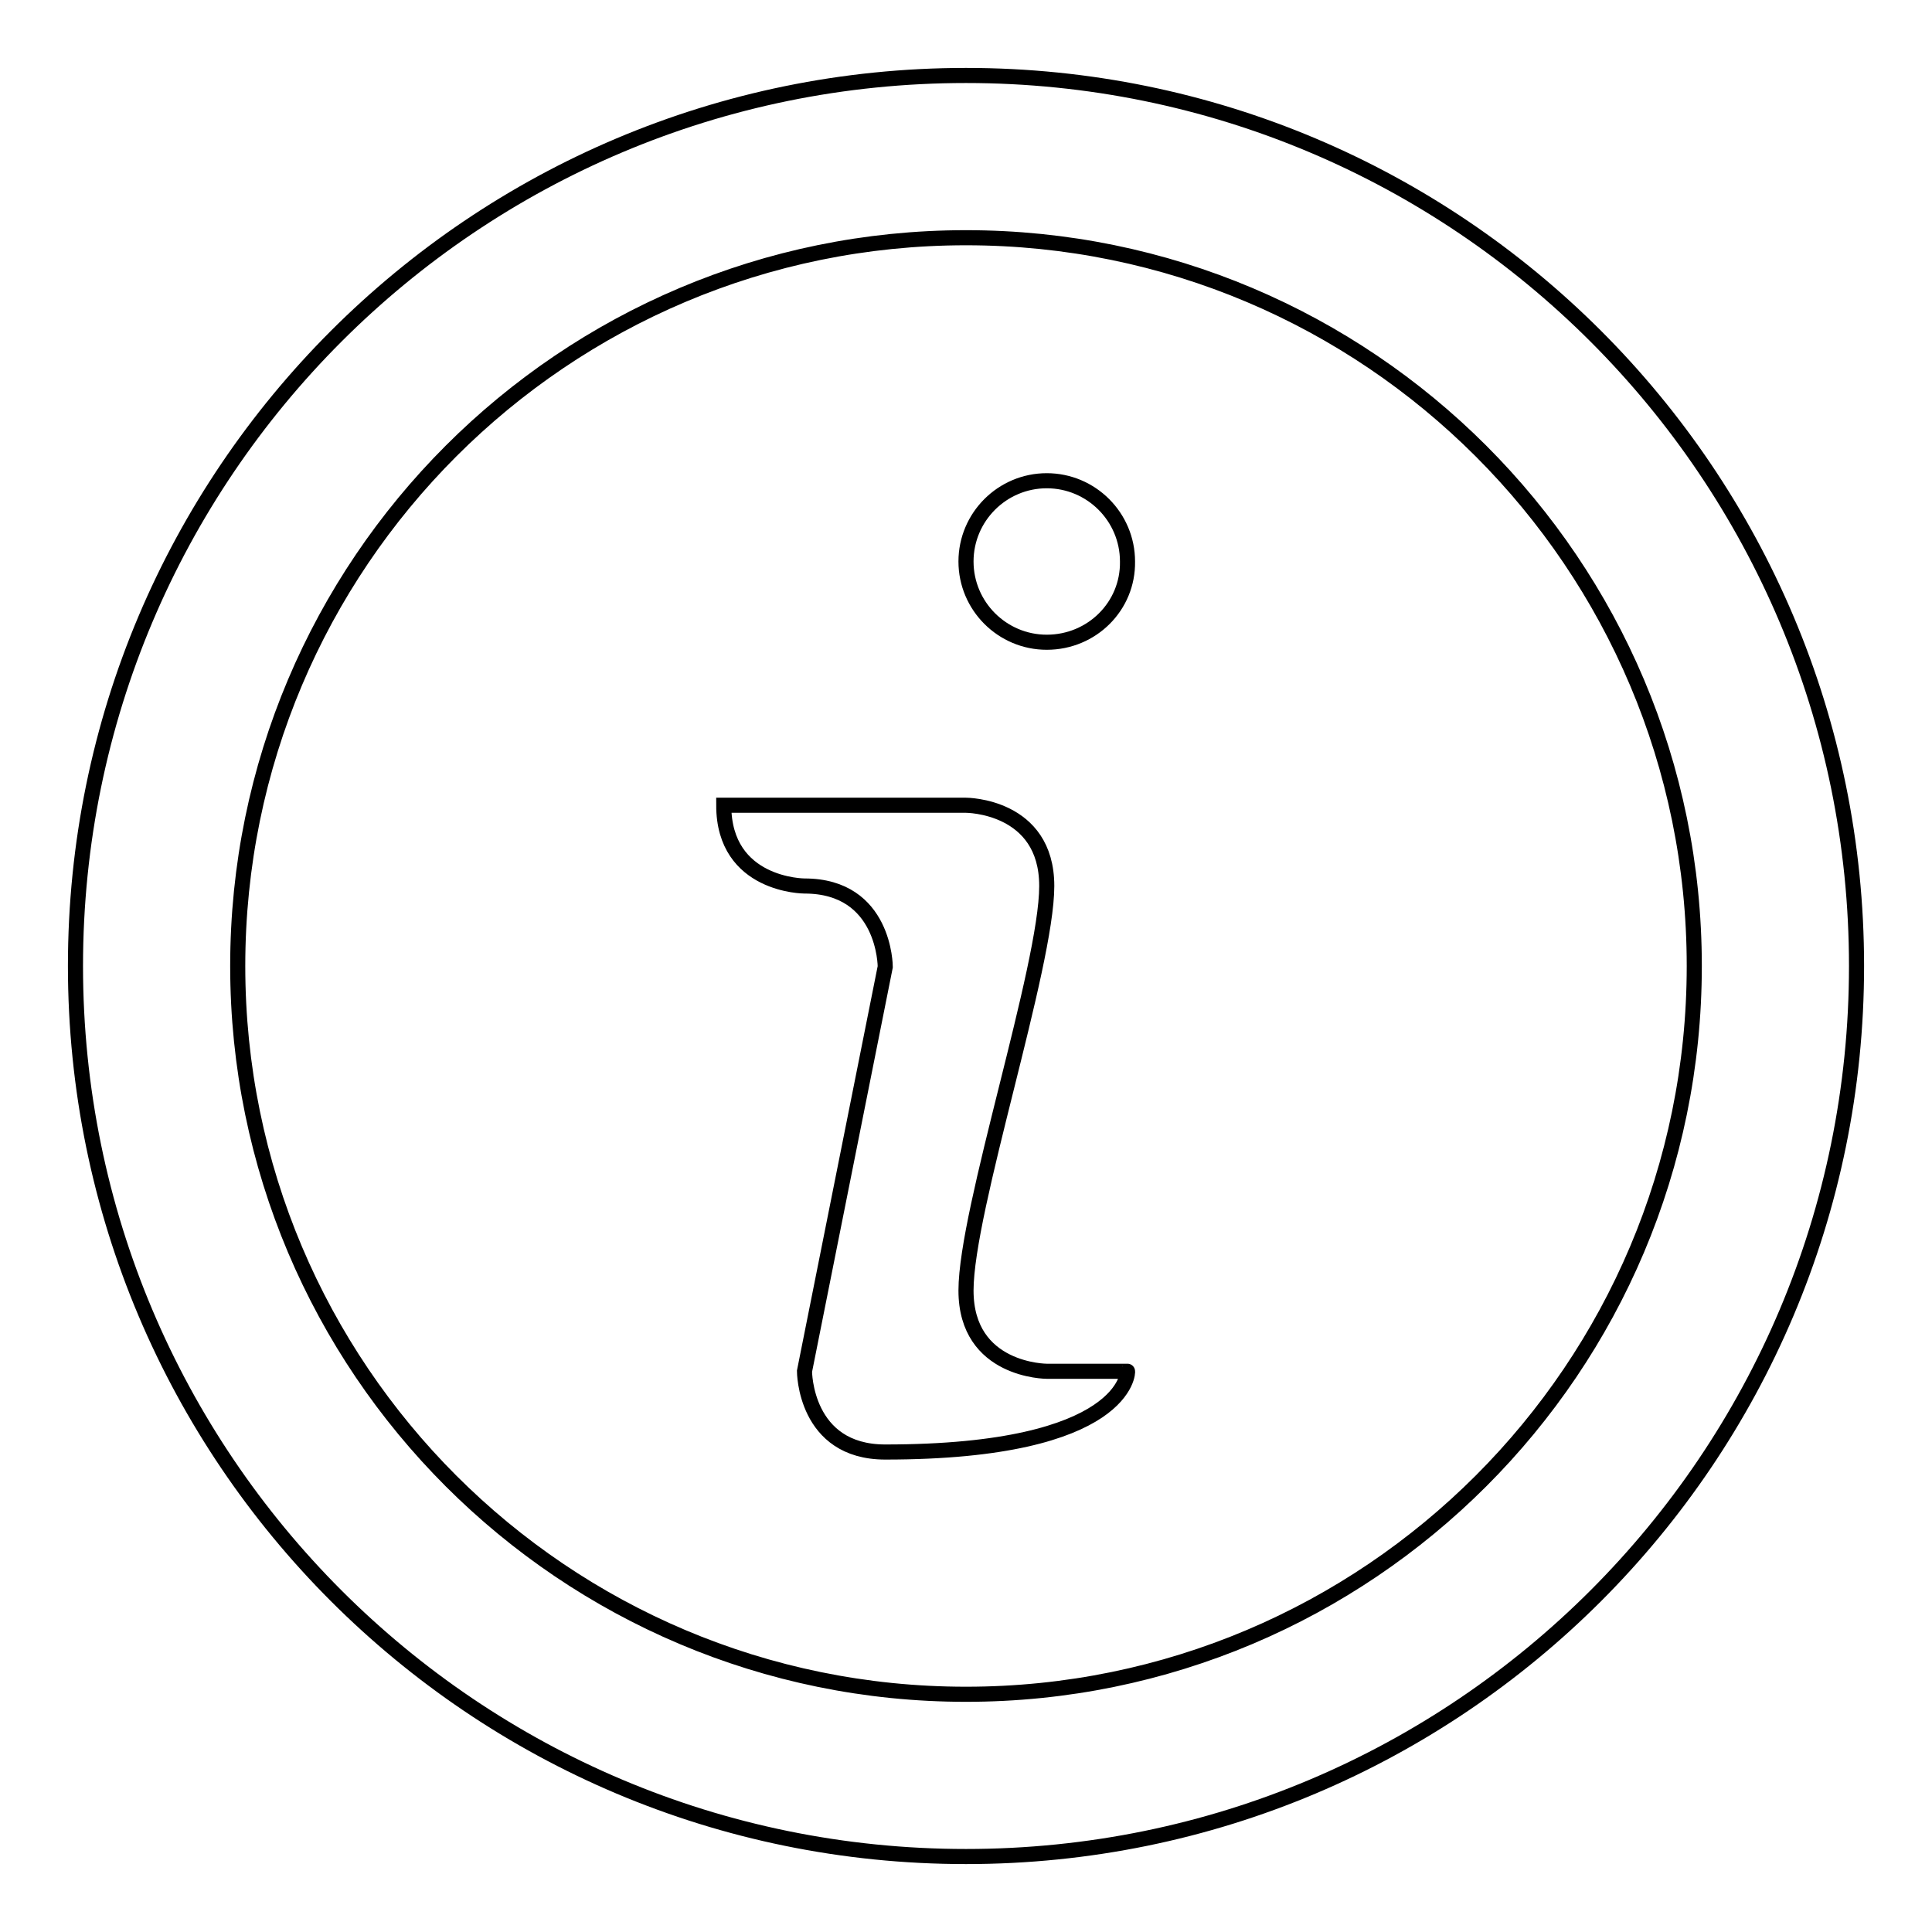 <?xml version="1.0" encoding="utf-8"?>
<!-- Svg Vector Icons : http://www.onlinewebfonts.com/icon -->
<!DOCTYPE svg PUBLIC "-//W3C//DTD SVG 1.1//EN" "http://www.w3.org/Graphics/SVG/1.1/DTD/svg11.dtd">
<svg version="1.1" xmlns="http://www.w3.org/2000/svg" xmlns:xlink="http://www.w3.org/1999/xlink" x="0px" y="0px" viewBox="0 0 256 256" enable-background="new 0 0 256 256" xml:space="preserve">
<g> <path stroke-width="2" fill-opacity="0" stroke="#000000"  d="M128,246c-65.2,0-118-52.8-118-118S62.8,10,128,10s118,52.8,118,118S193.2,246,128,246L128,246z M128,31.5 c-53.3,0-96.5,43.2-96.5,96.5s43.2,96.5,96.5,96.5c53.3,0,96.5-43.2,96.5-96.5S181.3,31.5,128,31.5z M117.3,192.4 c-10.7,0-10.7-10.7-10.7-10.7l10.7-53.6c0,0,0-10.7-10.7-10.7c0,0-10.7,0-10.7-10.7H128c0,0,10.7,0,10.7,10.7 c0,10.7-10.7,42.9-10.7,53.6c0,10.7,10.7,10.7,10.7,10.7h10.7C149.5,181.6,149.5,192.4,117.3,192.4z M138.7,85.1 c-5.9,0-10.7-4.8-10.7-10.7c0-5.9,4.8-10.7,10.7-10.7c5.9,0,10.7,4.8,10.7,10.7C149.5,80.3,144.7,85.1,138.7,85.1z"/></g>
</svg>